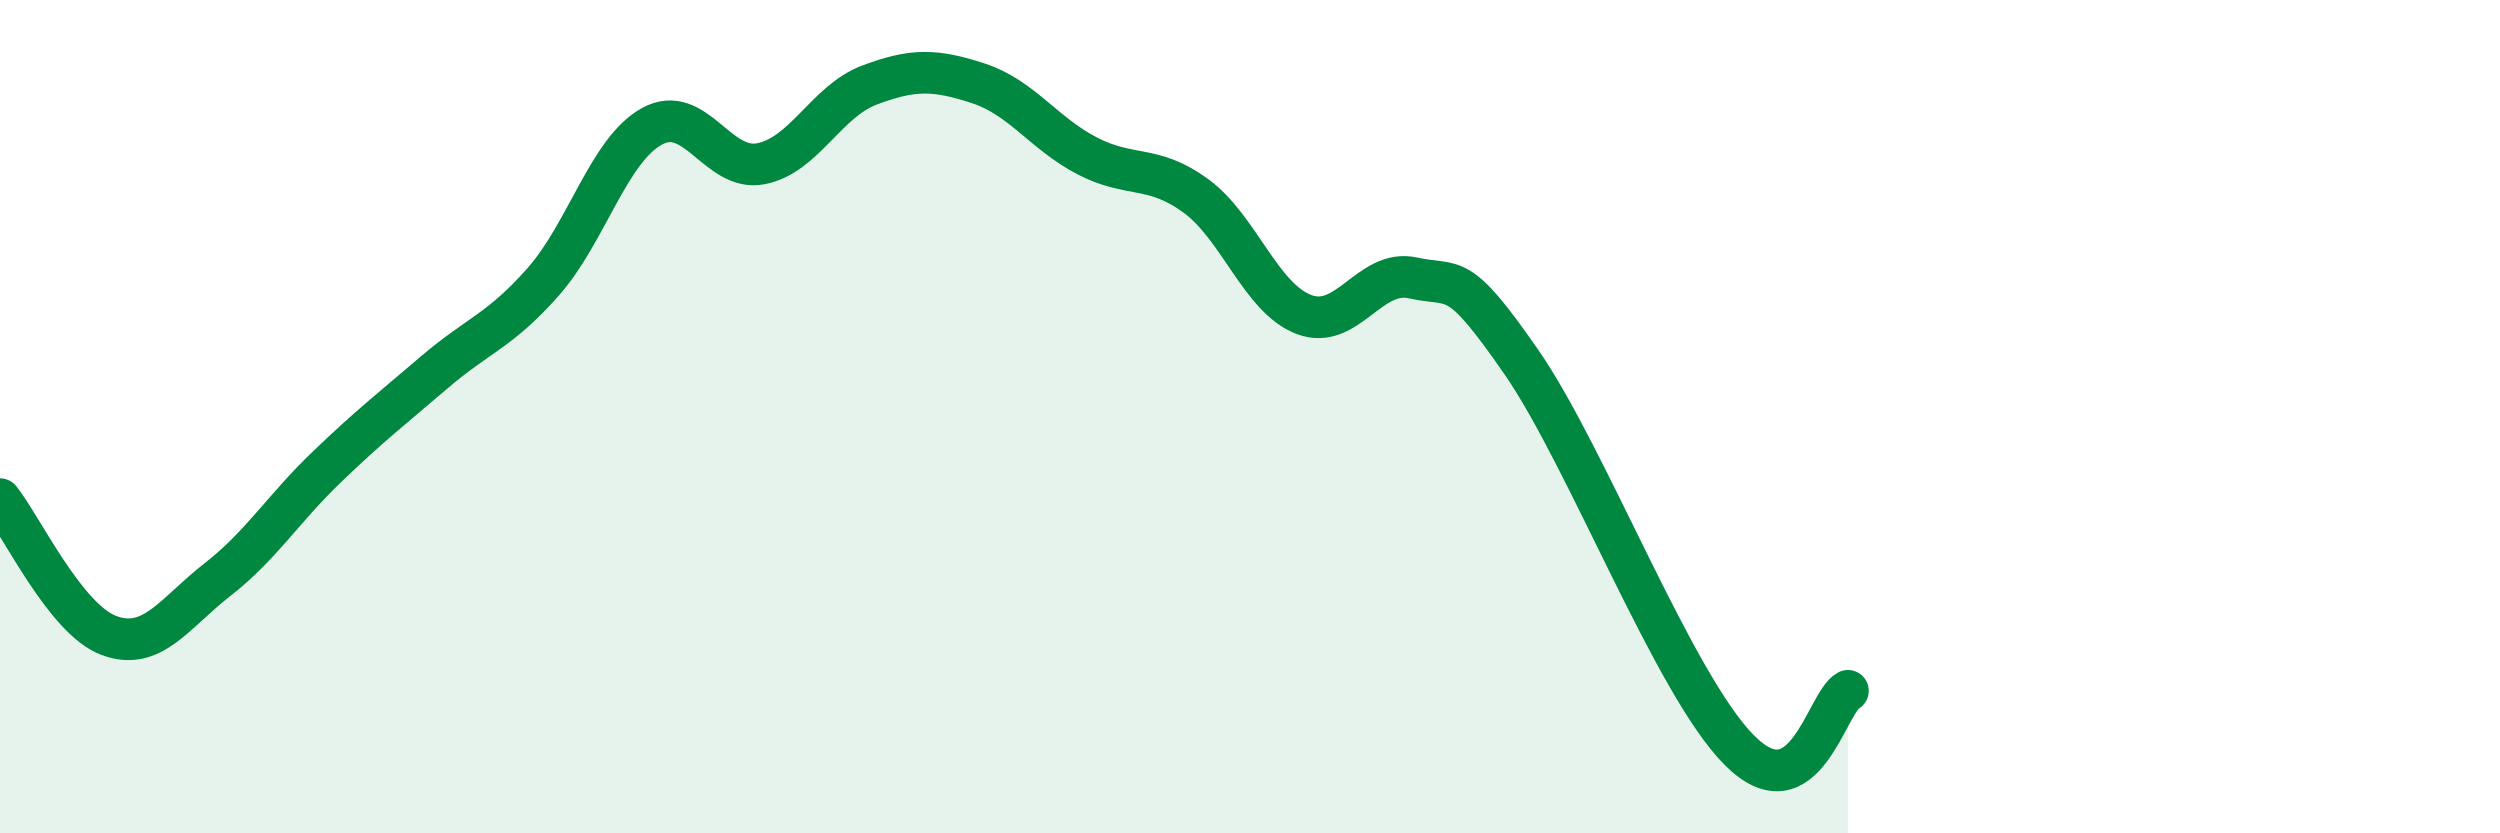 
    <svg width="60" height="20" viewBox="0 0 60 20" xmlns="http://www.w3.org/2000/svg">
      <path
        d="M 0,11.98 C 0.52,12.63 1.57,14.86 2.61,15.25 C 3.65,15.64 4.18,14.72 5.22,13.91 C 6.26,13.1 6.79,12.22 7.83,11.22 C 8.87,10.22 9.39,9.82 10.43,8.93 C 11.47,8.04 12,7.94 13.04,6.76 C 14.08,5.58 14.61,3.6 15.65,3.03 C 16.69,2.46 17.22,4.13 18.26,3.93 C 19.3,3.73 19.83,2.43 20.87,2.04 C 21.91,1.65 22.44,1.66 23.48,2 C 24.52,2.34 25.05,3.2 26.09,3.74 C 27.13,4.28 27.66,3.94 28.7,4.7 C 29.74,5.46 30.26,7.16 31.3,7.55 C 32.34,7.94 32.87,6.44 33.91,6.67 C 34.95,6.9 34.95,6.43 36.52,8.7 C 38.09,10.97 40.17,16.42 41.74,18 C 43.31,19.58 43.83,16.86 44.35,16.58L44.35 20L0 20Z"
        fill="#008740"
        opacity="0.1"
        stroke-linecap="round"
        stroke-linejoin="round"
      />
      <path
        d="M 0,11.98 C 0.52,12.63 1.57,14.86 2.61,15.25 C 3.65,15.64 4.18,14.72 5.22,13.91 C 6.26,13.1 6.79,12.22 7.83,11.22 C 8.87,10.22 9.39,9.82 10.43,8.93 C 11.47,8.04 12,7.94 13.04,6.76 C 14.08,5.58 14.61,3.6 15.65,3.03 C 16.69,2.46 17.22,4.13 18.26,3.93 C 19.3,3.73 19.83,2.43 20.87,2.04 C 21.91,1.65 22.44,1.66 23.48,2 C 24.52,2.34 25.05,3.2 26.09,3.74 C 27.13,4.28 27.66,3.94 28.7,4.7 C 29.74,5.46 30.26,7.16 31.3,7.55 C 32.34,7.94 32.87,6.44 33.91,6.67 C 34.95,6.9 34.95,6.43 36.52,8.7 C 38.09,10.97 40.17,16.42 41.74,18 C 43.31,19.58 43.83,16.86 44.35,16.58"
        stroke="#008740"
        stroke-width="1"
        fill="none"
        stroke-linecap="round"
        stroke-linejoin="round"
      />
    </svg>
  